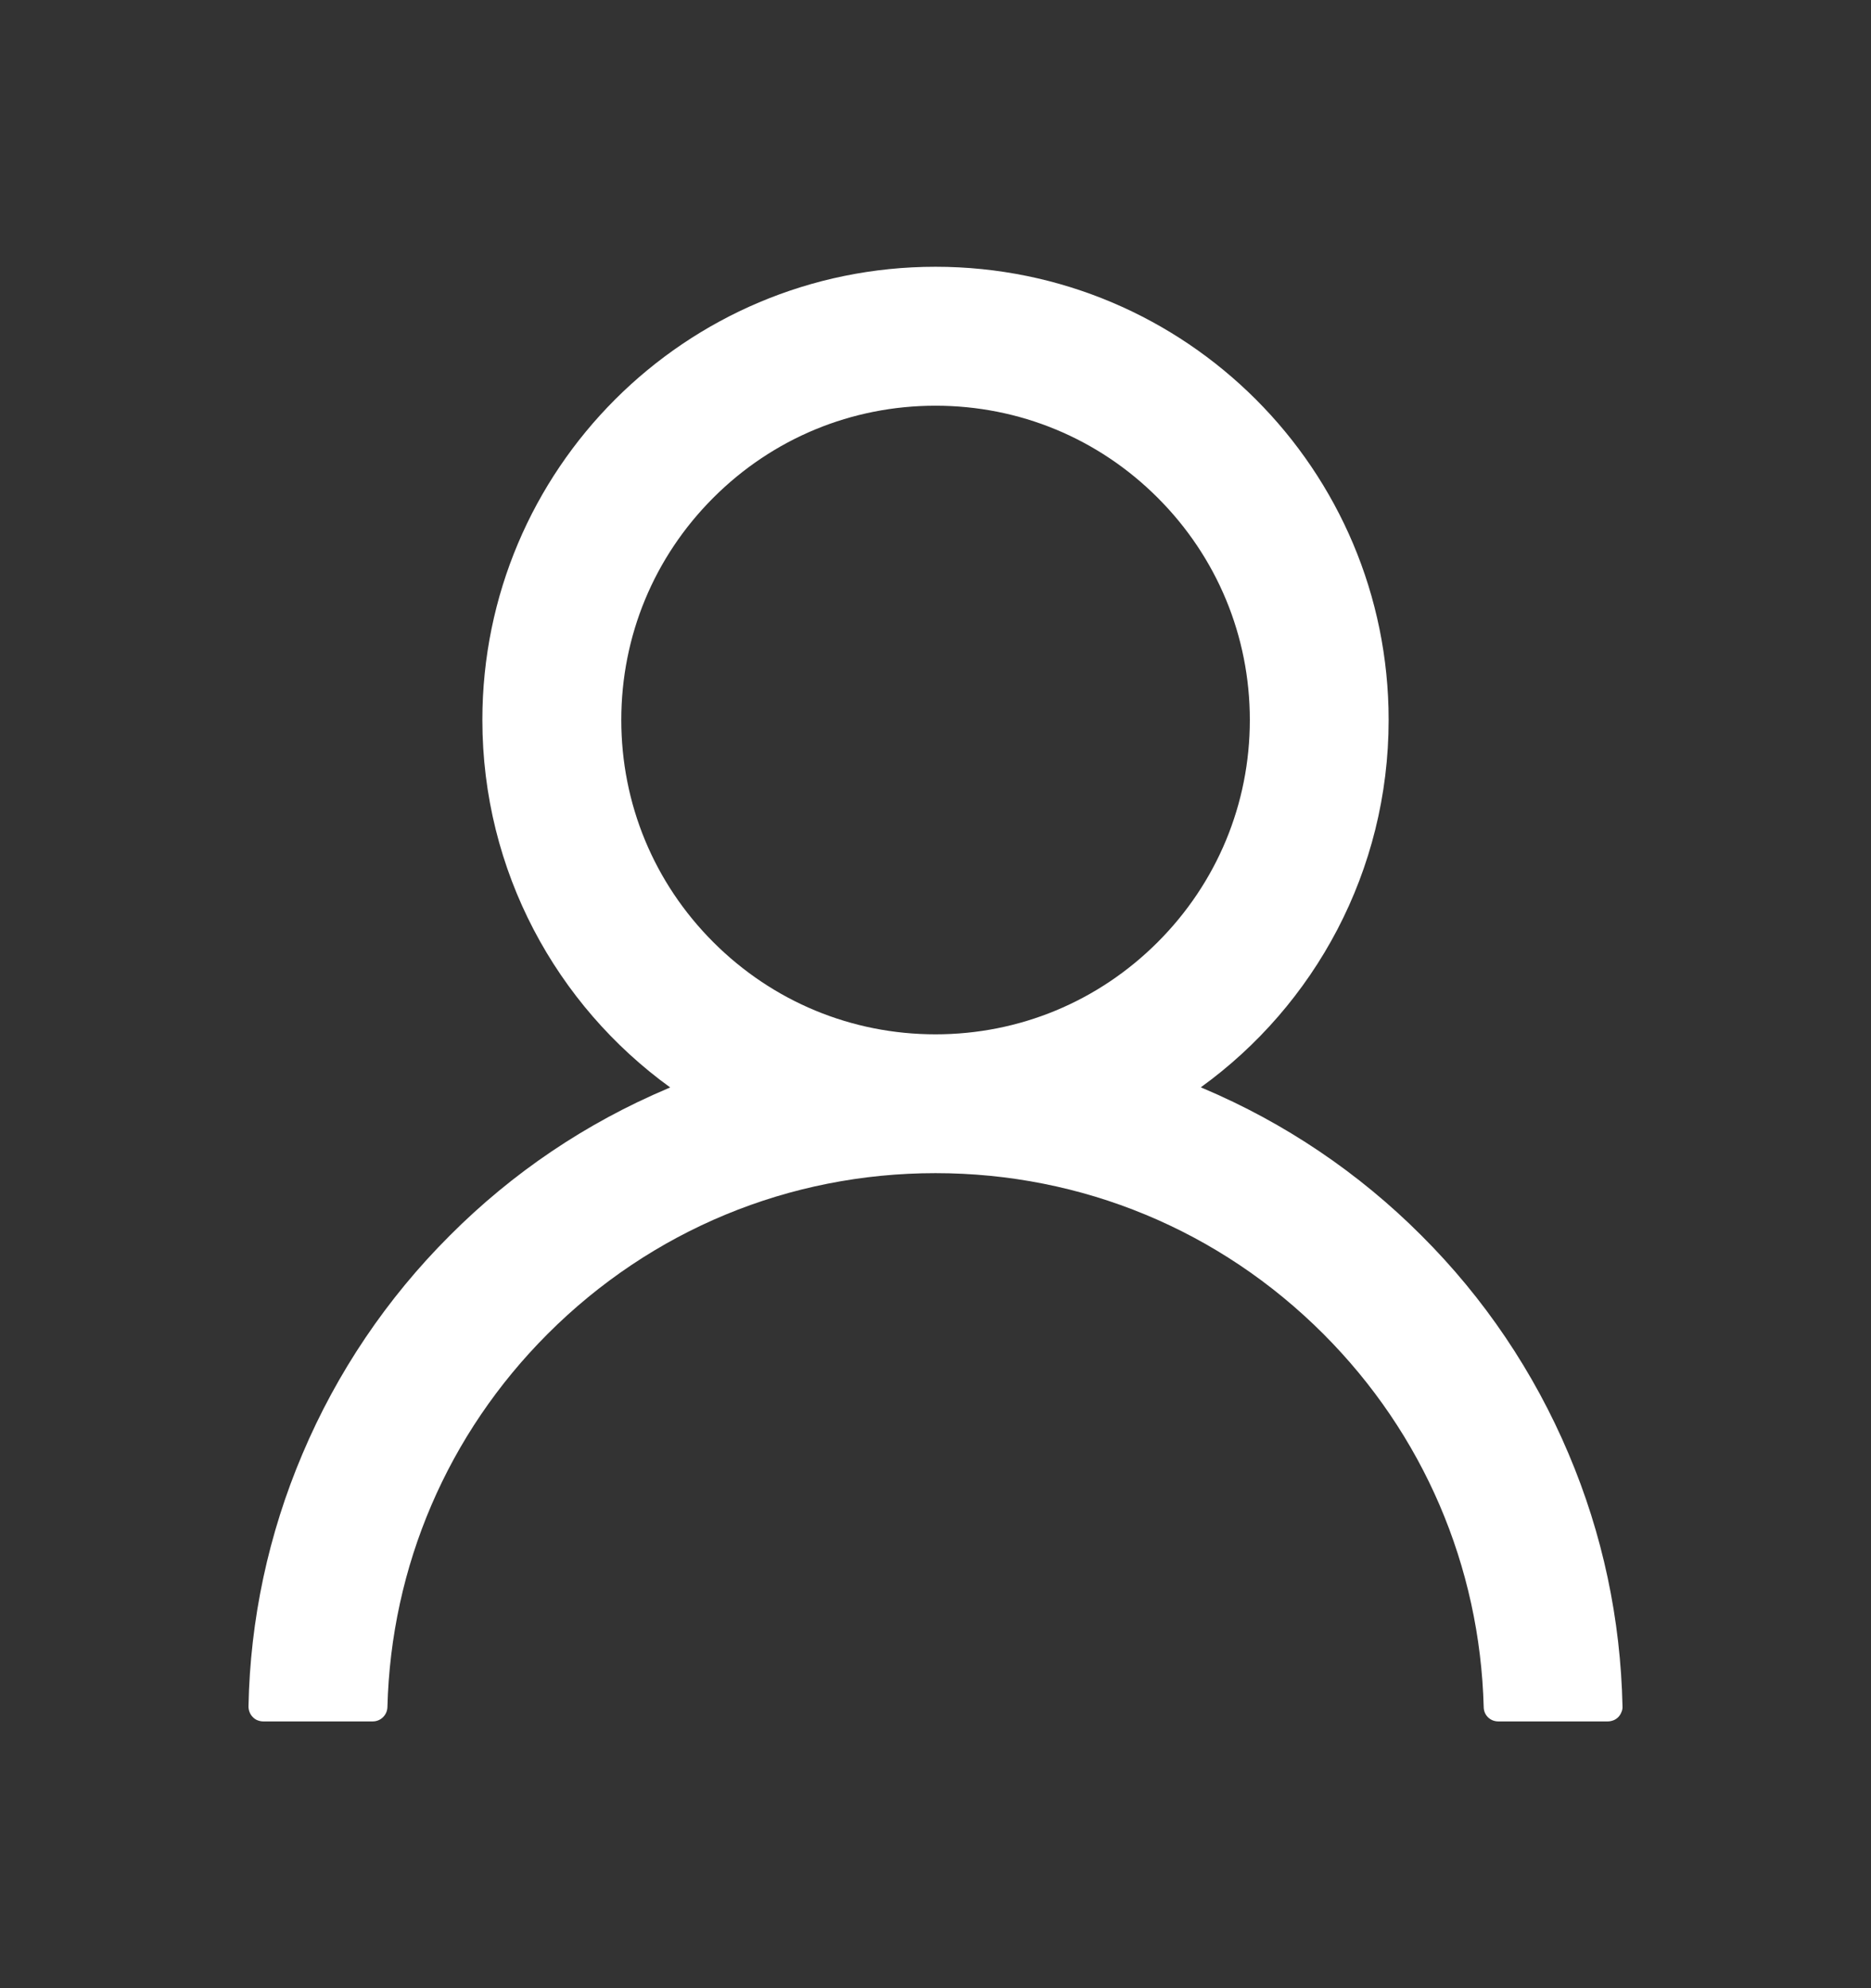 <svg width="16" height="17" viewBox="0 0 16 17" fill="none" xmlns="http://www.w3.org/2000/svg">
<rect x="0" y="0" width="16" height="17" fill="#333333" stroke="none"/>
<path d="M13.414 12.431C13.119 11.733 12.692 11.099 12.155 10.564C11.62 10.028 10.985 9.6 10.287 9.305C10.281 9.302 10.275 9.3 10.269 9.297C11.242 8.594 11.875 7.448 11.875 6.156C11.875 4.016 10.141 2.281 8 2.281C5.859 2.281 4.125 4.016 4.125 6.156C4.125 7.448 4.758 8.594 5.731 9.298C5.725 9.302 5.719 9.303 5.713 9.306C5.013 9.602 4.384 10.025 3.845 10.566C3.309 11.101 2.881 11.735 2.586 12.433C2.296 13.116 2.139 13.848 2.125 14.591C2.125 14.607 2.128 14.624 2.134 14.639C2.14 14.655 2.149 14.669 2.161 14.681C2.172 14.693 2.186 14.703 2.201 14.709C2.217 14.715 2.233 14.719 2.25 14.719H3.188C3.256 14.719 3.311 14.664 3.313 14.597C3.344 13.391 3.828 12.261 4.684 11.405C5.57 10.519 6.747 10.031 8 10.031C9.253 10.031 10.43 10.519 11.316 11.405C12.172 12.261 12.656 13.391 12.688 14.597C12.689 14.666 12.744 14.719 12.812 14.719H13.75C13.767 14.719 13.783 14.715 13.799 14.709C13.814 14.703 13.828 14.693 13.84 14.681C13.851 14.669 13.86 14.655 13.866 14.639C13.873 14.624 13.876 14.607 13.875 14.591C13.859 13.844 13.705 13.117 13.414 12.431ZM8 8.844C7.283 8.844 6.608 8.564 6.1 8.056C5.592 7.548 5.313 6.873 5.313 6.156C5.313 5.439 5.592 4.764 6.1 4.256C6.608 3.748 7.283 3.469 8 3.469C8.717 3.469 9.392 3.748 9.9 4.256C10.408 4.764 10.688 5.439 10.688 6.156C10.688 6.873 10.408 7.548 9.9 8.056C9.392 8.564 8.717 8.844 8 8.844Z" fill="white"/>
</svg>
